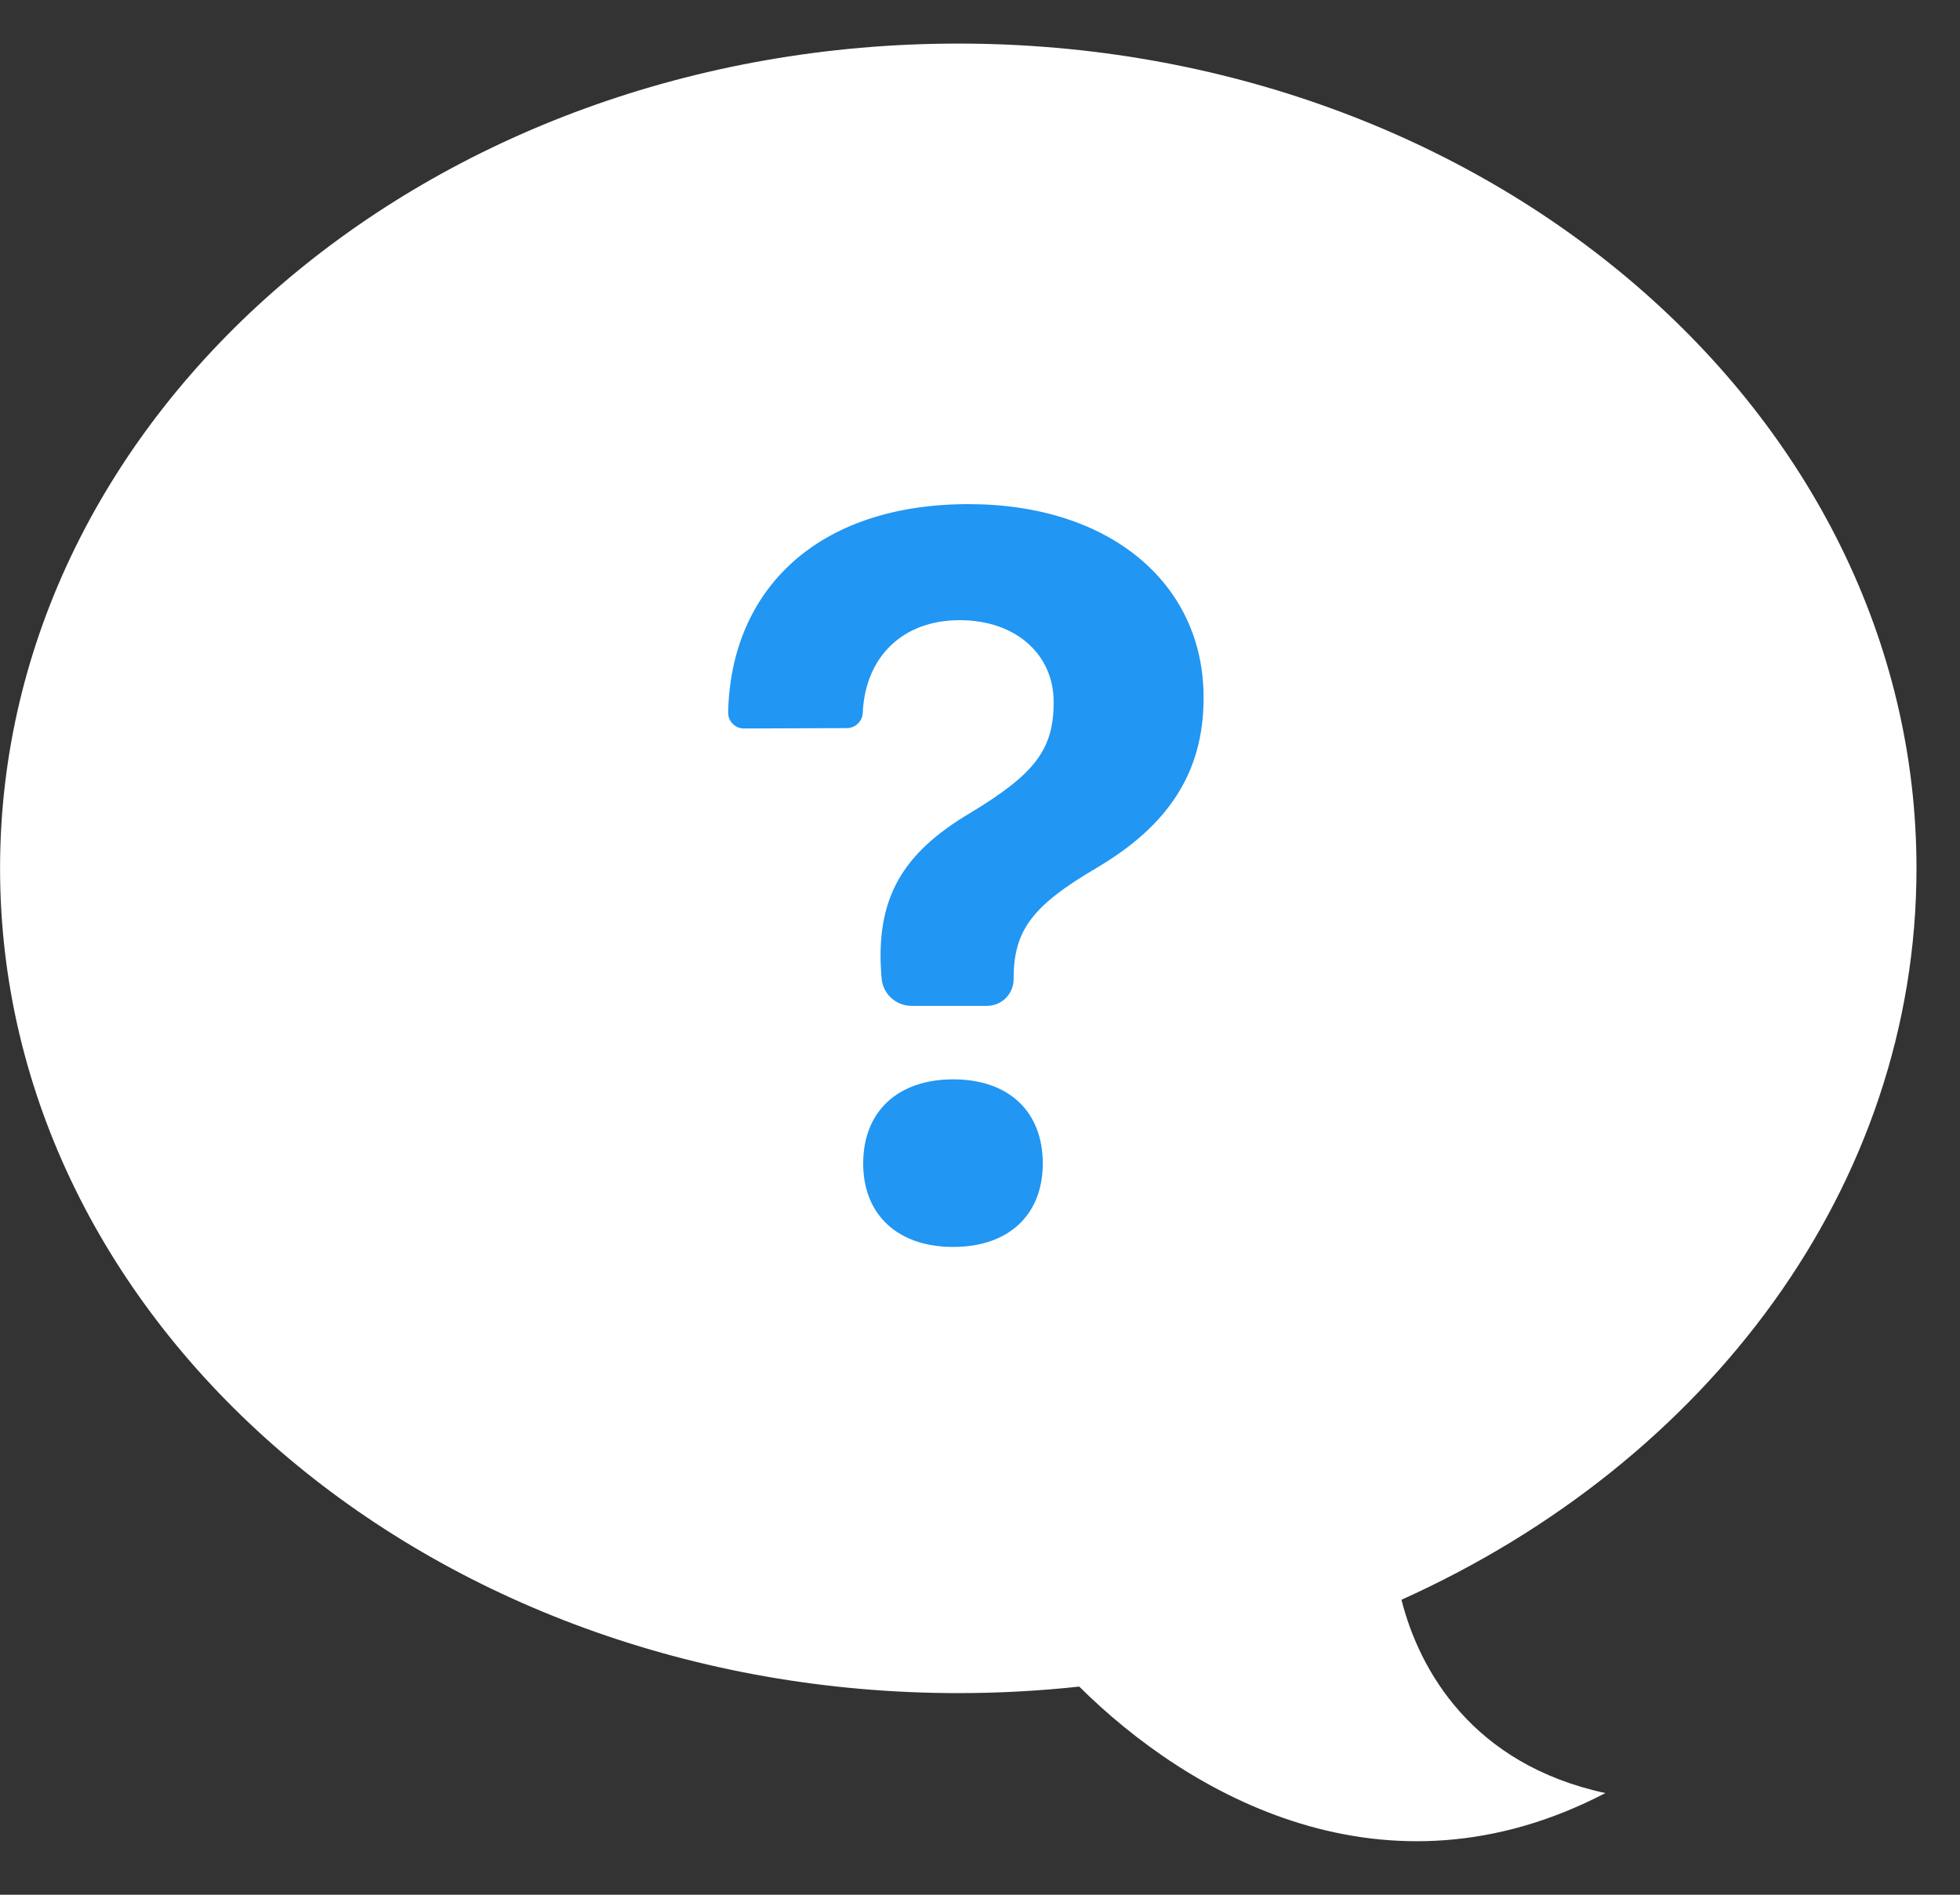 <svg width="30" height="29" viewBox="0 0 30 29" fill="none" xmlns="http://www.w3.org/2000/svg">
<rect x="0" y="0" width="30" height="29" fill="#333333" stroke="none"/>
<path d="M14.667 25.914C6.567 25.914 0.001 20.262 0.001 13.29C0.001 6.318 6.567 0.667 14.667 0.667C22.768 0.667 29.334 6.318 29.334 13.29C29.334 18.155 26.136 22.378 21.451 24.485C21.724 25.568 22.539 27.006 24.572 27.444C21.198 29.201 18.192 27.476 16.519 25.814C15.912 25.88 15.294 25.914 14.667 25.914Z" fill="white"/>
<path d="M13.492 14.951C13.501 15.199 13.704 15.395 13.952 15.395H15.108C15.332 15.395 15.514 15.213 15.514 14.989C15.514 14.239 15.794 13.864 16.801 13.274C17.869 12.639 18.422 11.835 18.422 10.686V10.671C18.422 8.933 16.991 7.716 14.825 7.716C12.501 7.716 11.183 9.033 11.145 10.909C11.145 11.042 11.254 11.151 11.388 11.15L12.167 11.147L12.962 11.144C13.09 11.144 13.196 11.044 13.205 10.916C13.242 10.051 13.818 9.492 14.689 9.492C15.552 9.492 16.127 10.02 16.127 10.74V10.755C16.127 11.475 15.832 11.85 14.855 12.44C13.81 13.06 13.394 13.749 13.492 14.951ZM14.59 19.085C15.438 19.085 15.961 18.595 15.961 17.807C15.961 17.011 15.438 16.52 14.59 16.52C13.742 16.52 13.212 17.011 13.212 17.807C13.212 18.595 13.742 19.085 14.59 19.085Z" fill="#2196F3"/>
</svg>
